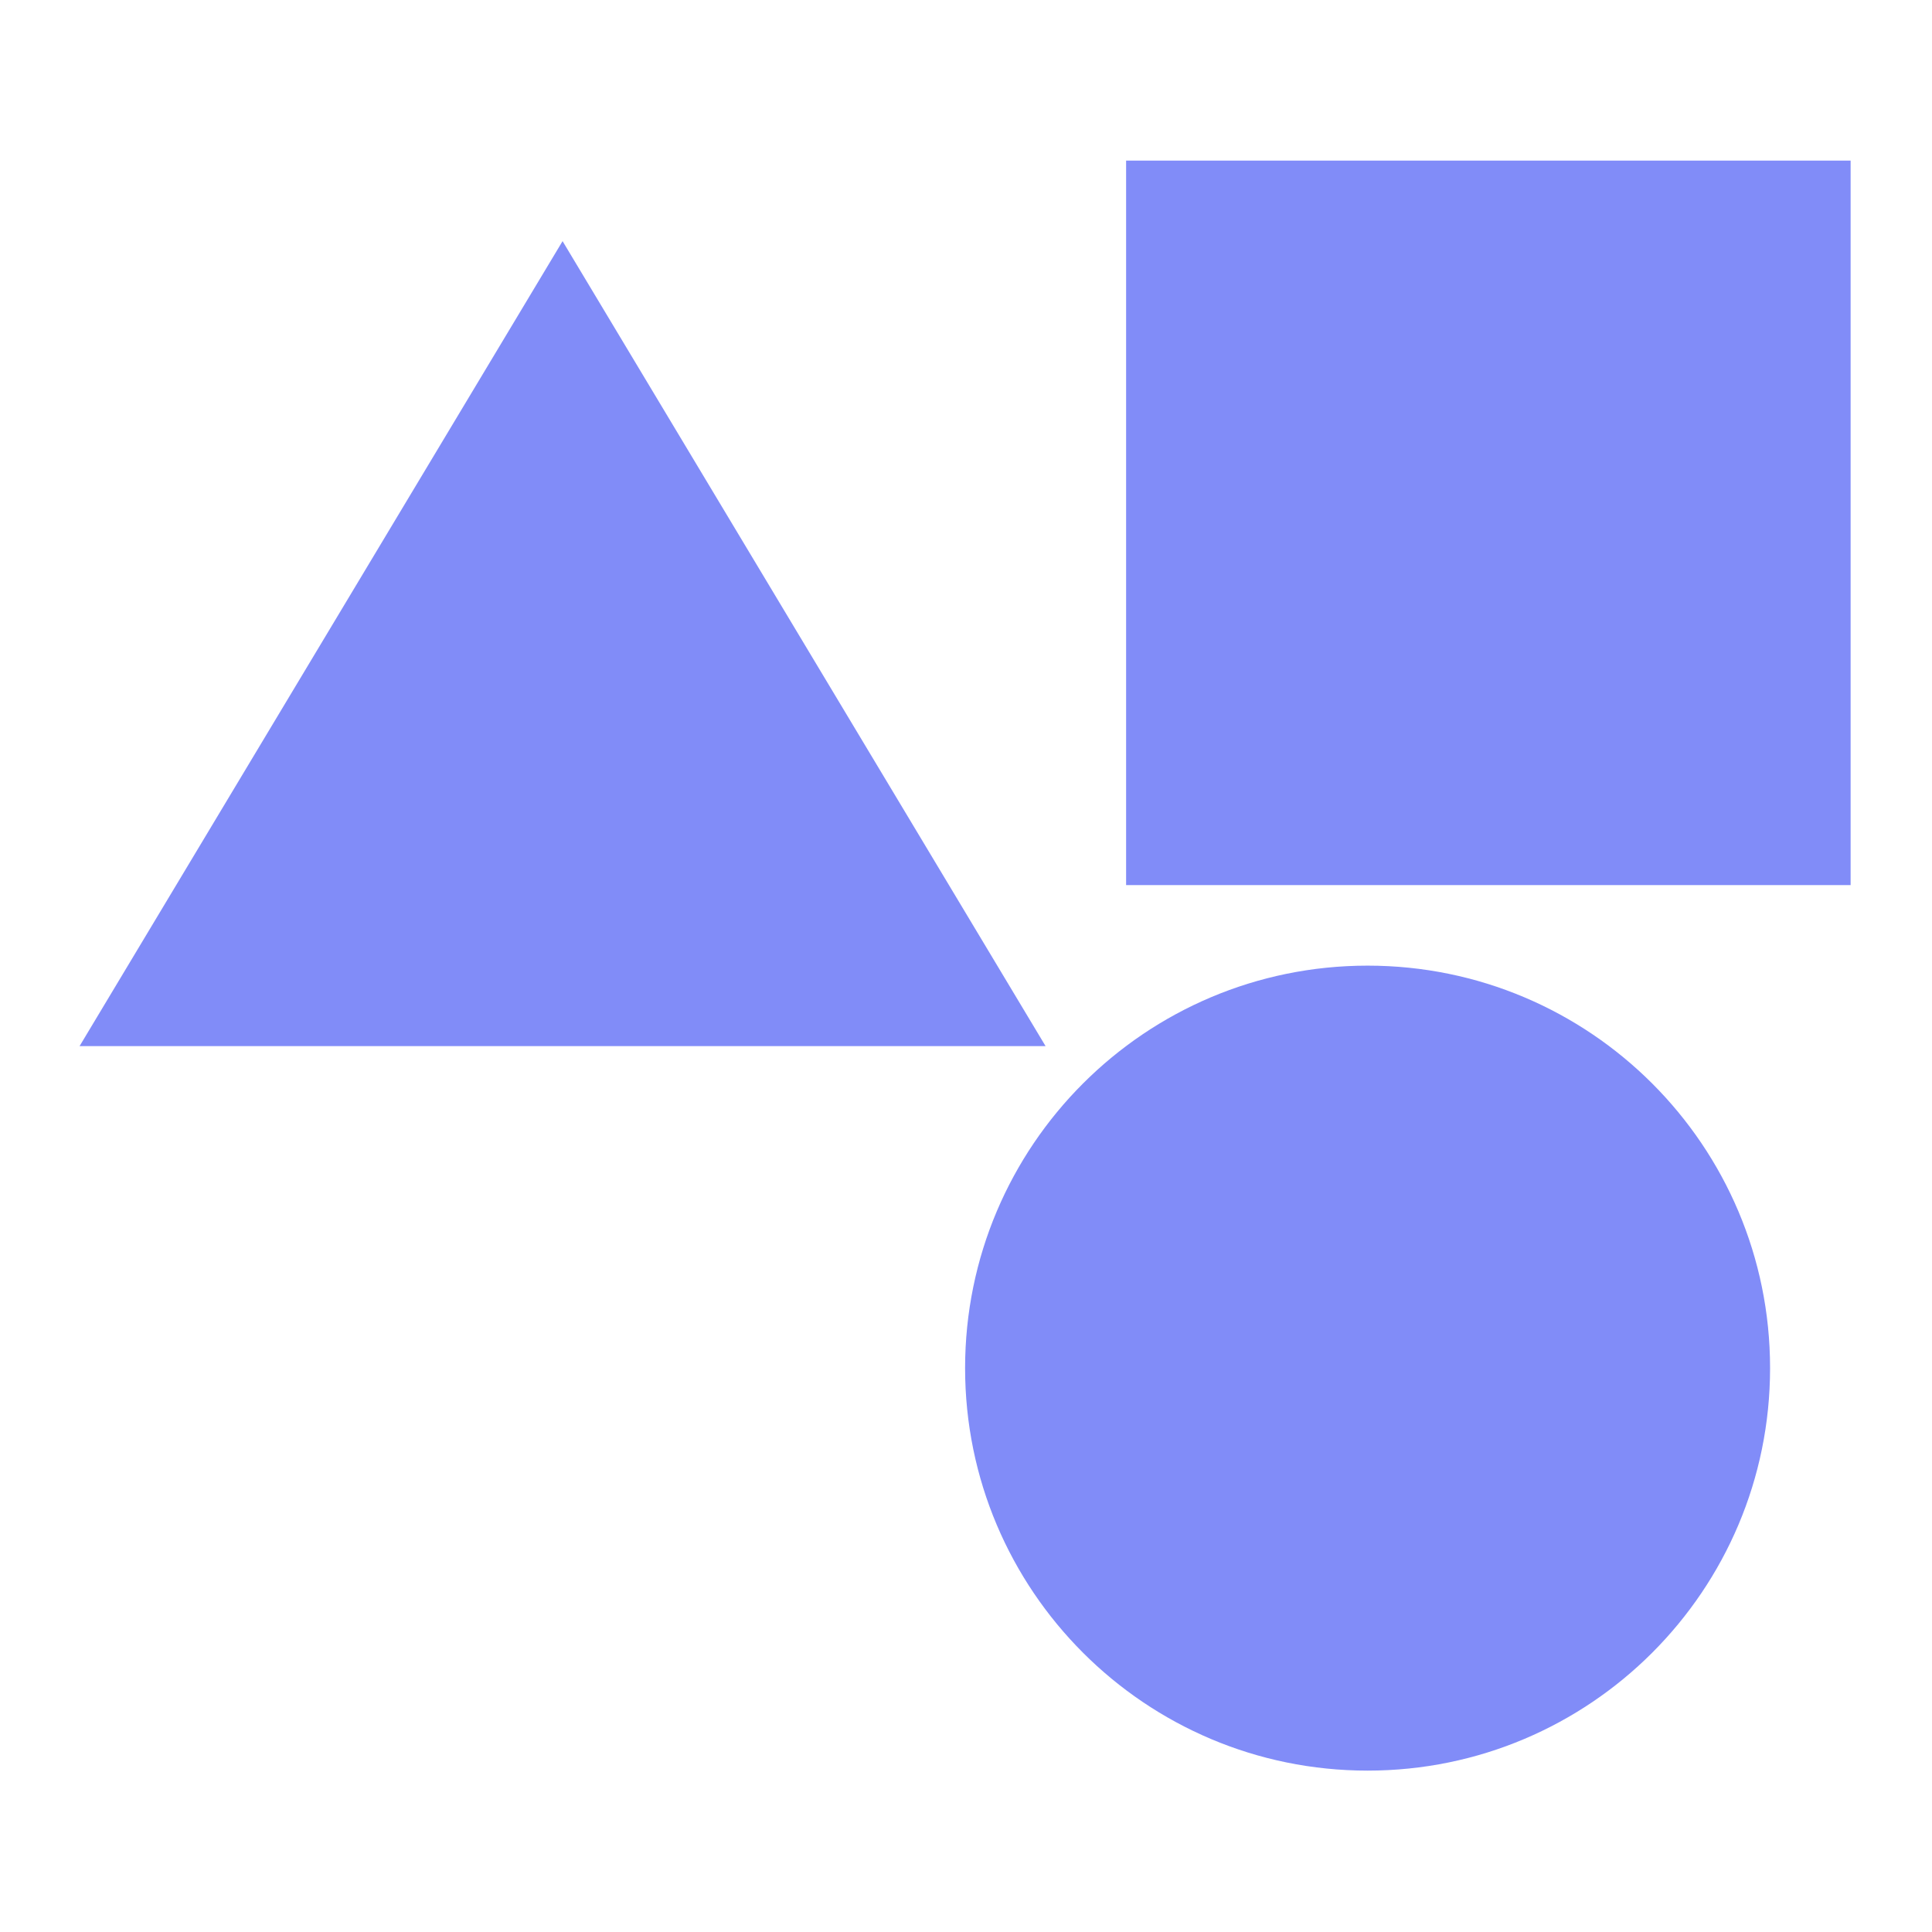 <svg width="32" height="32" viewBox="0 0 32 32" fill="none" xmlns="http://www.w3.org/2000/svg">
<g id="ui/cryptobasics">
<g id="vector">
<path d="M30.652 2.66H18.652V14.66H30.652V2.66Z" fill="#818CF8"/>
<path d="M1.318 17.327L9.318 3.994L17.318 17.327H1.318Z" fill="#818CF8"/>
<path d="M29.318 22.66C29.318 26.342 26.334 29.327 22.652 29.327C18.97 29.327 15.985 26.342 15.985 22.66C15.985 18.978 18.97 15.994 22.652 15.994C26.334 15.994 29.318 18.978 29.318 22.66Z" fill="#818CF8"/>
</g>
</g>
</svg>
